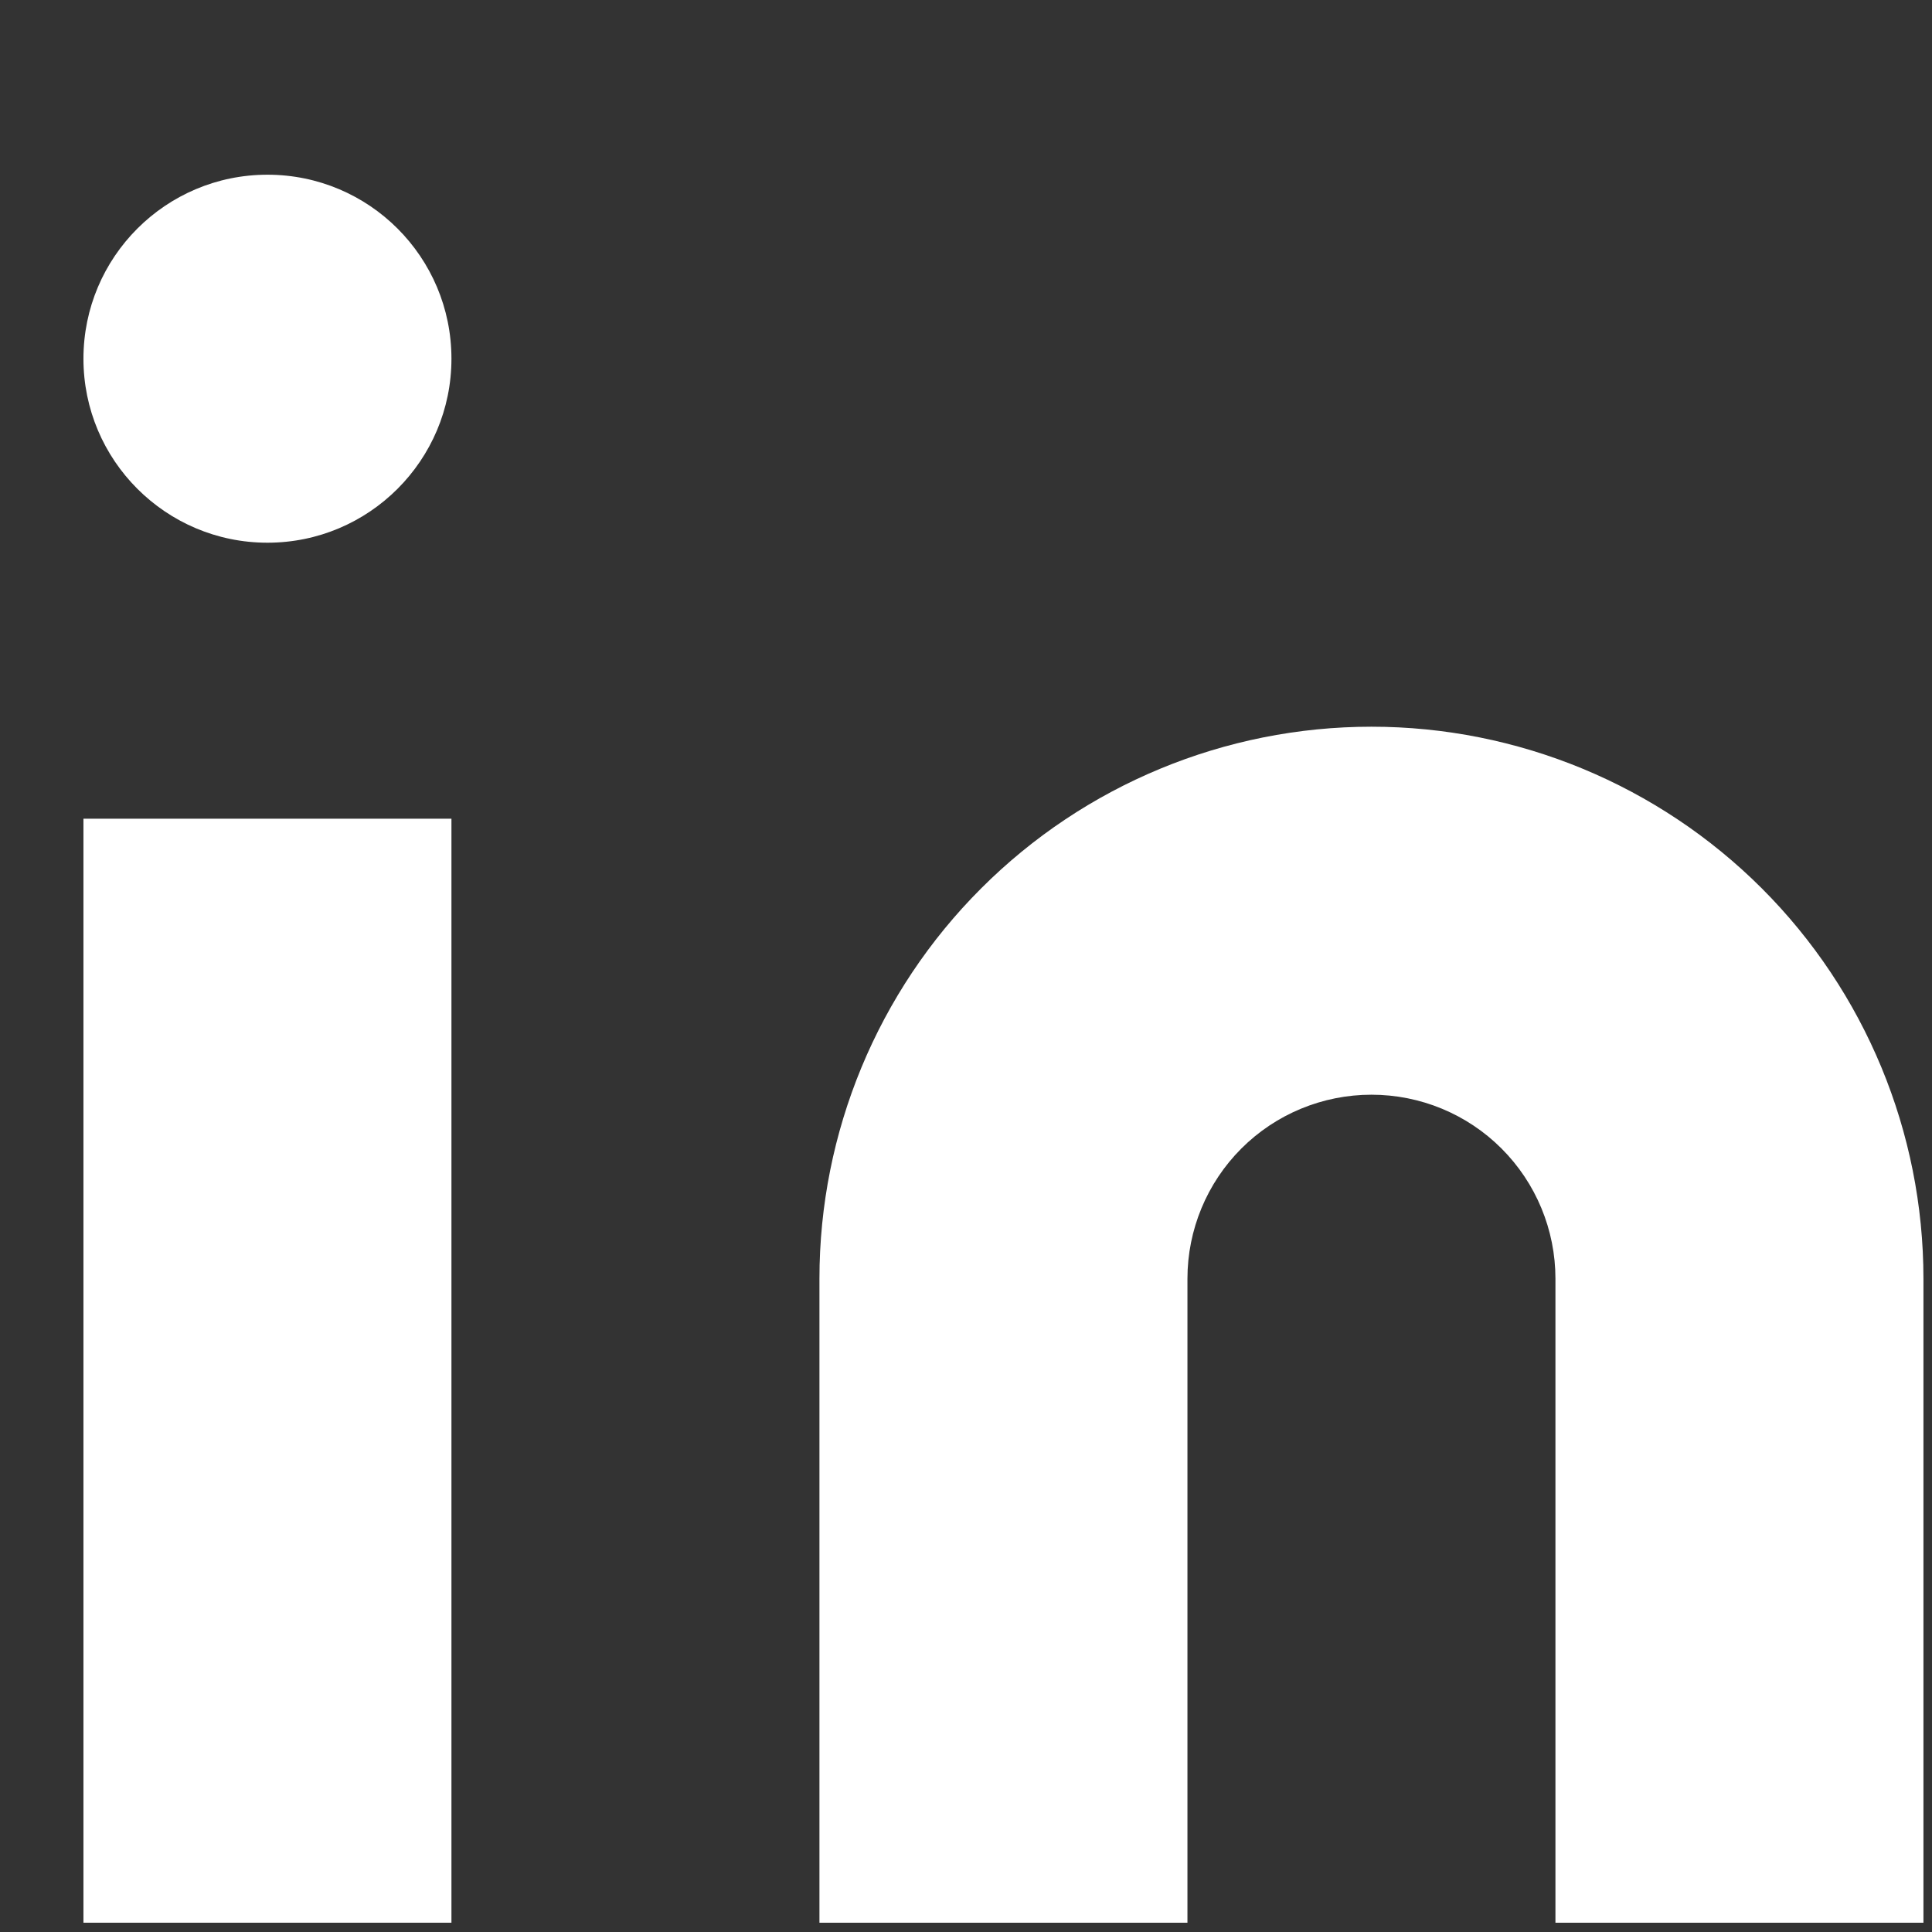 <?xml version="1.0" encoding="UTF-8"?> <svg xmlns="http://www.w3.org/2000/svg" width="21" height="21" viewBox="0 0 21 21" fill="none"><rect x="0" y="0" width="21" height="21" fill="#333333" stroke="none"/><g id="linkedin_icon"><path id="Vector" d="M14.907 7.899C16.498 7.899 18.024 8.531 19.15 9.656C20.275 10.781 20.907 12.307 20.907 13.899V20.899H16.907V13.899C16.907 13.368 16.696 12.859 16.321 12.484C15.946 12.109 15.438 11.899 14.907 11.899C14.377 11.899 13.868 12.109 13.493 12.484C13.118 12.859 12.907 13.368 12.907 13.899V20.899H8.907V13.899C8.907 12.307 9.539 10.781 10.665 9.656C11.79 8.531 13.316 7.899 14.907 7.899Z" fill="white"></path><path id="Vector_2" d="M4.907 8.899H0.907V20.899H4.907V8.899Z" fill="white"></path><path id="Vector_3" d="M2.907 5.899C4.012 5.899 4.907 5.003 4.907 3.899C4.907 2.794 4.012 1.899 2.907 1.899C1.803 1.899 0.907 2.794 0.907 3.899C0.907 5.003 1.803 5.899 2.907 5.899Z" fill="white"></path></g></svg> 